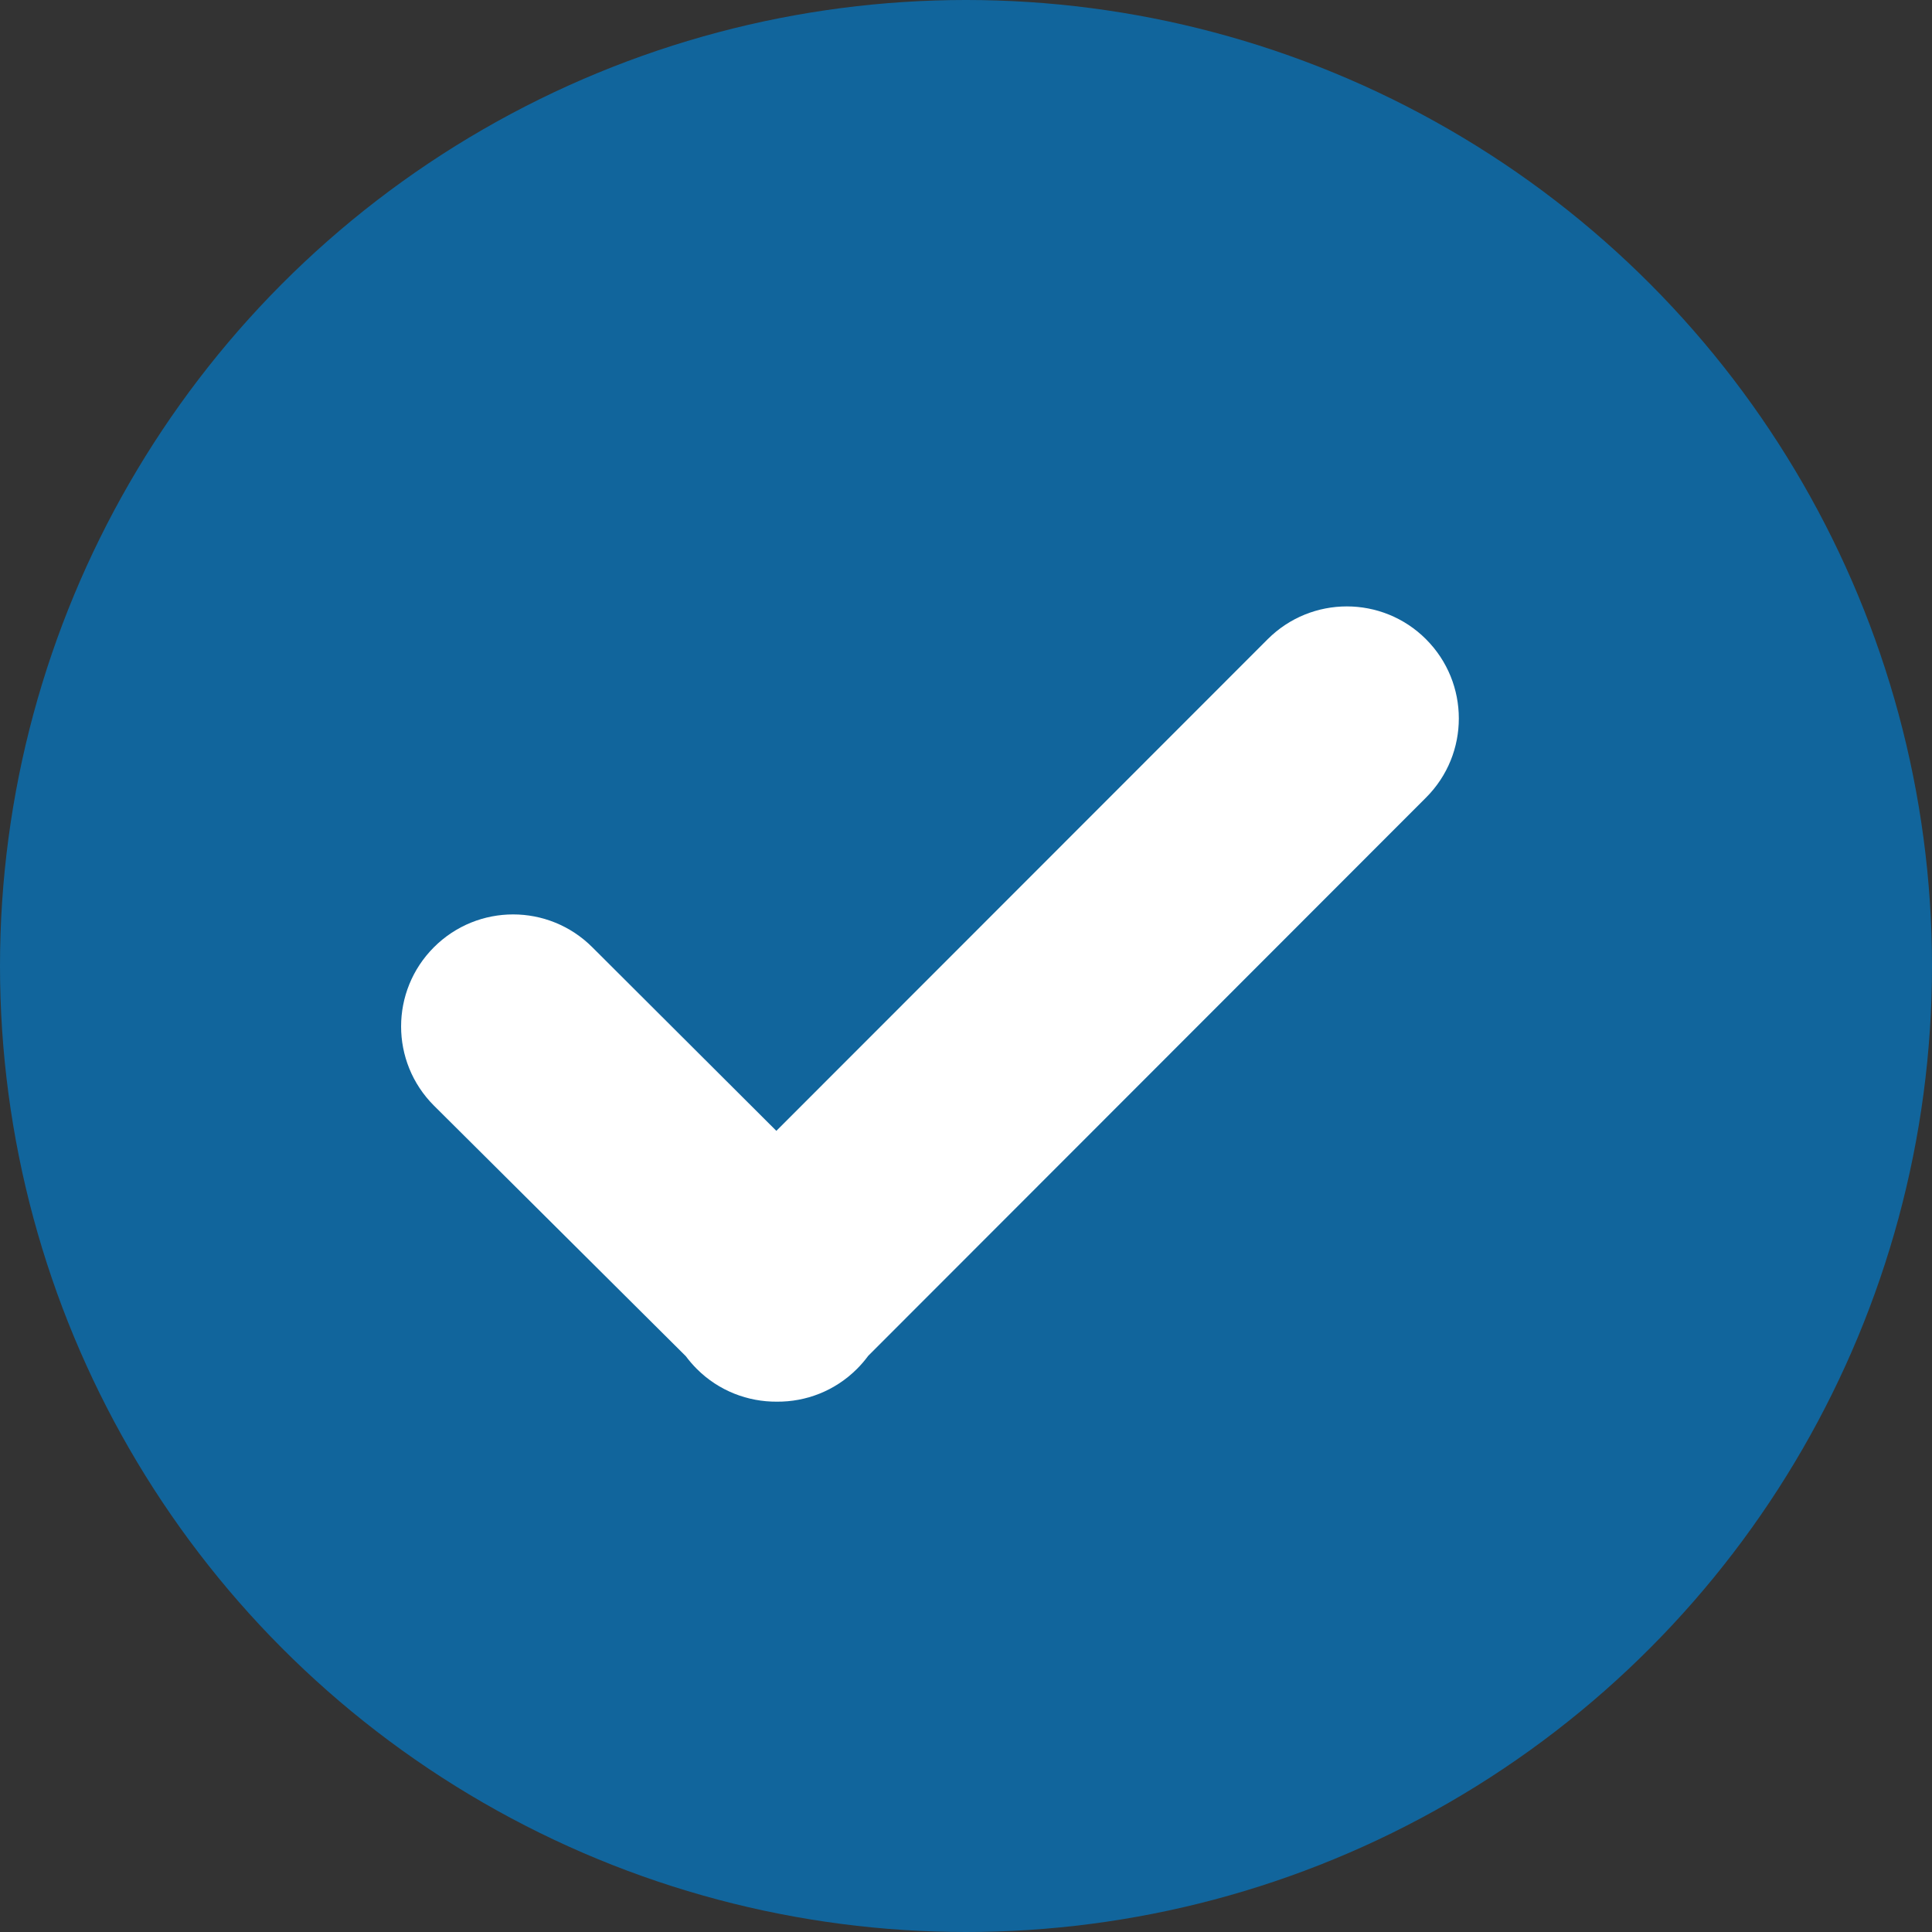 <?xml version="1.0" encoding="UTF-8"?>
<svg id="Layer_1" data-name="Layer 1" xmlns="http://www.w3.org/2000/svg" viewBox="0 0 800 800">
  <rect x="0" y="0" width="800" height="800" fill="#333333" stroke="none"/>
  <defs>
    <style>
      .cls-1 {
        fill: #11659c;
      }

      .cls-1, .cls-2 {
        stroke-width: 0px;
      }

      .cls-2 {
        fill: #fff;
      }
    </style>
  </defs>
  <circle class="cls-1" cx="400" cy="400" r="400"/>
  <path class="cls-2" d="M590.49,264.69c-18.12-18.12-47.46-18.12-65.58,0l-203.44,203.57-76.21-76.03c-18.13-18.12-47.46-18.12-65.58,0s-18.13,47.46,0,65.58l104.29,103.75c1.38,1.83,2.9,3.62,4.55,5.27,9.15,9.15,21.21,13.66,33.21,13.57,11.96.09,23.97-4.42,33.13-13.57,1.7-1.7,3.26-3.53,4.64-5.4l230.98-231.16c18.12-18.08,18.12-47.46,0-65.58Z"/>
</svg>